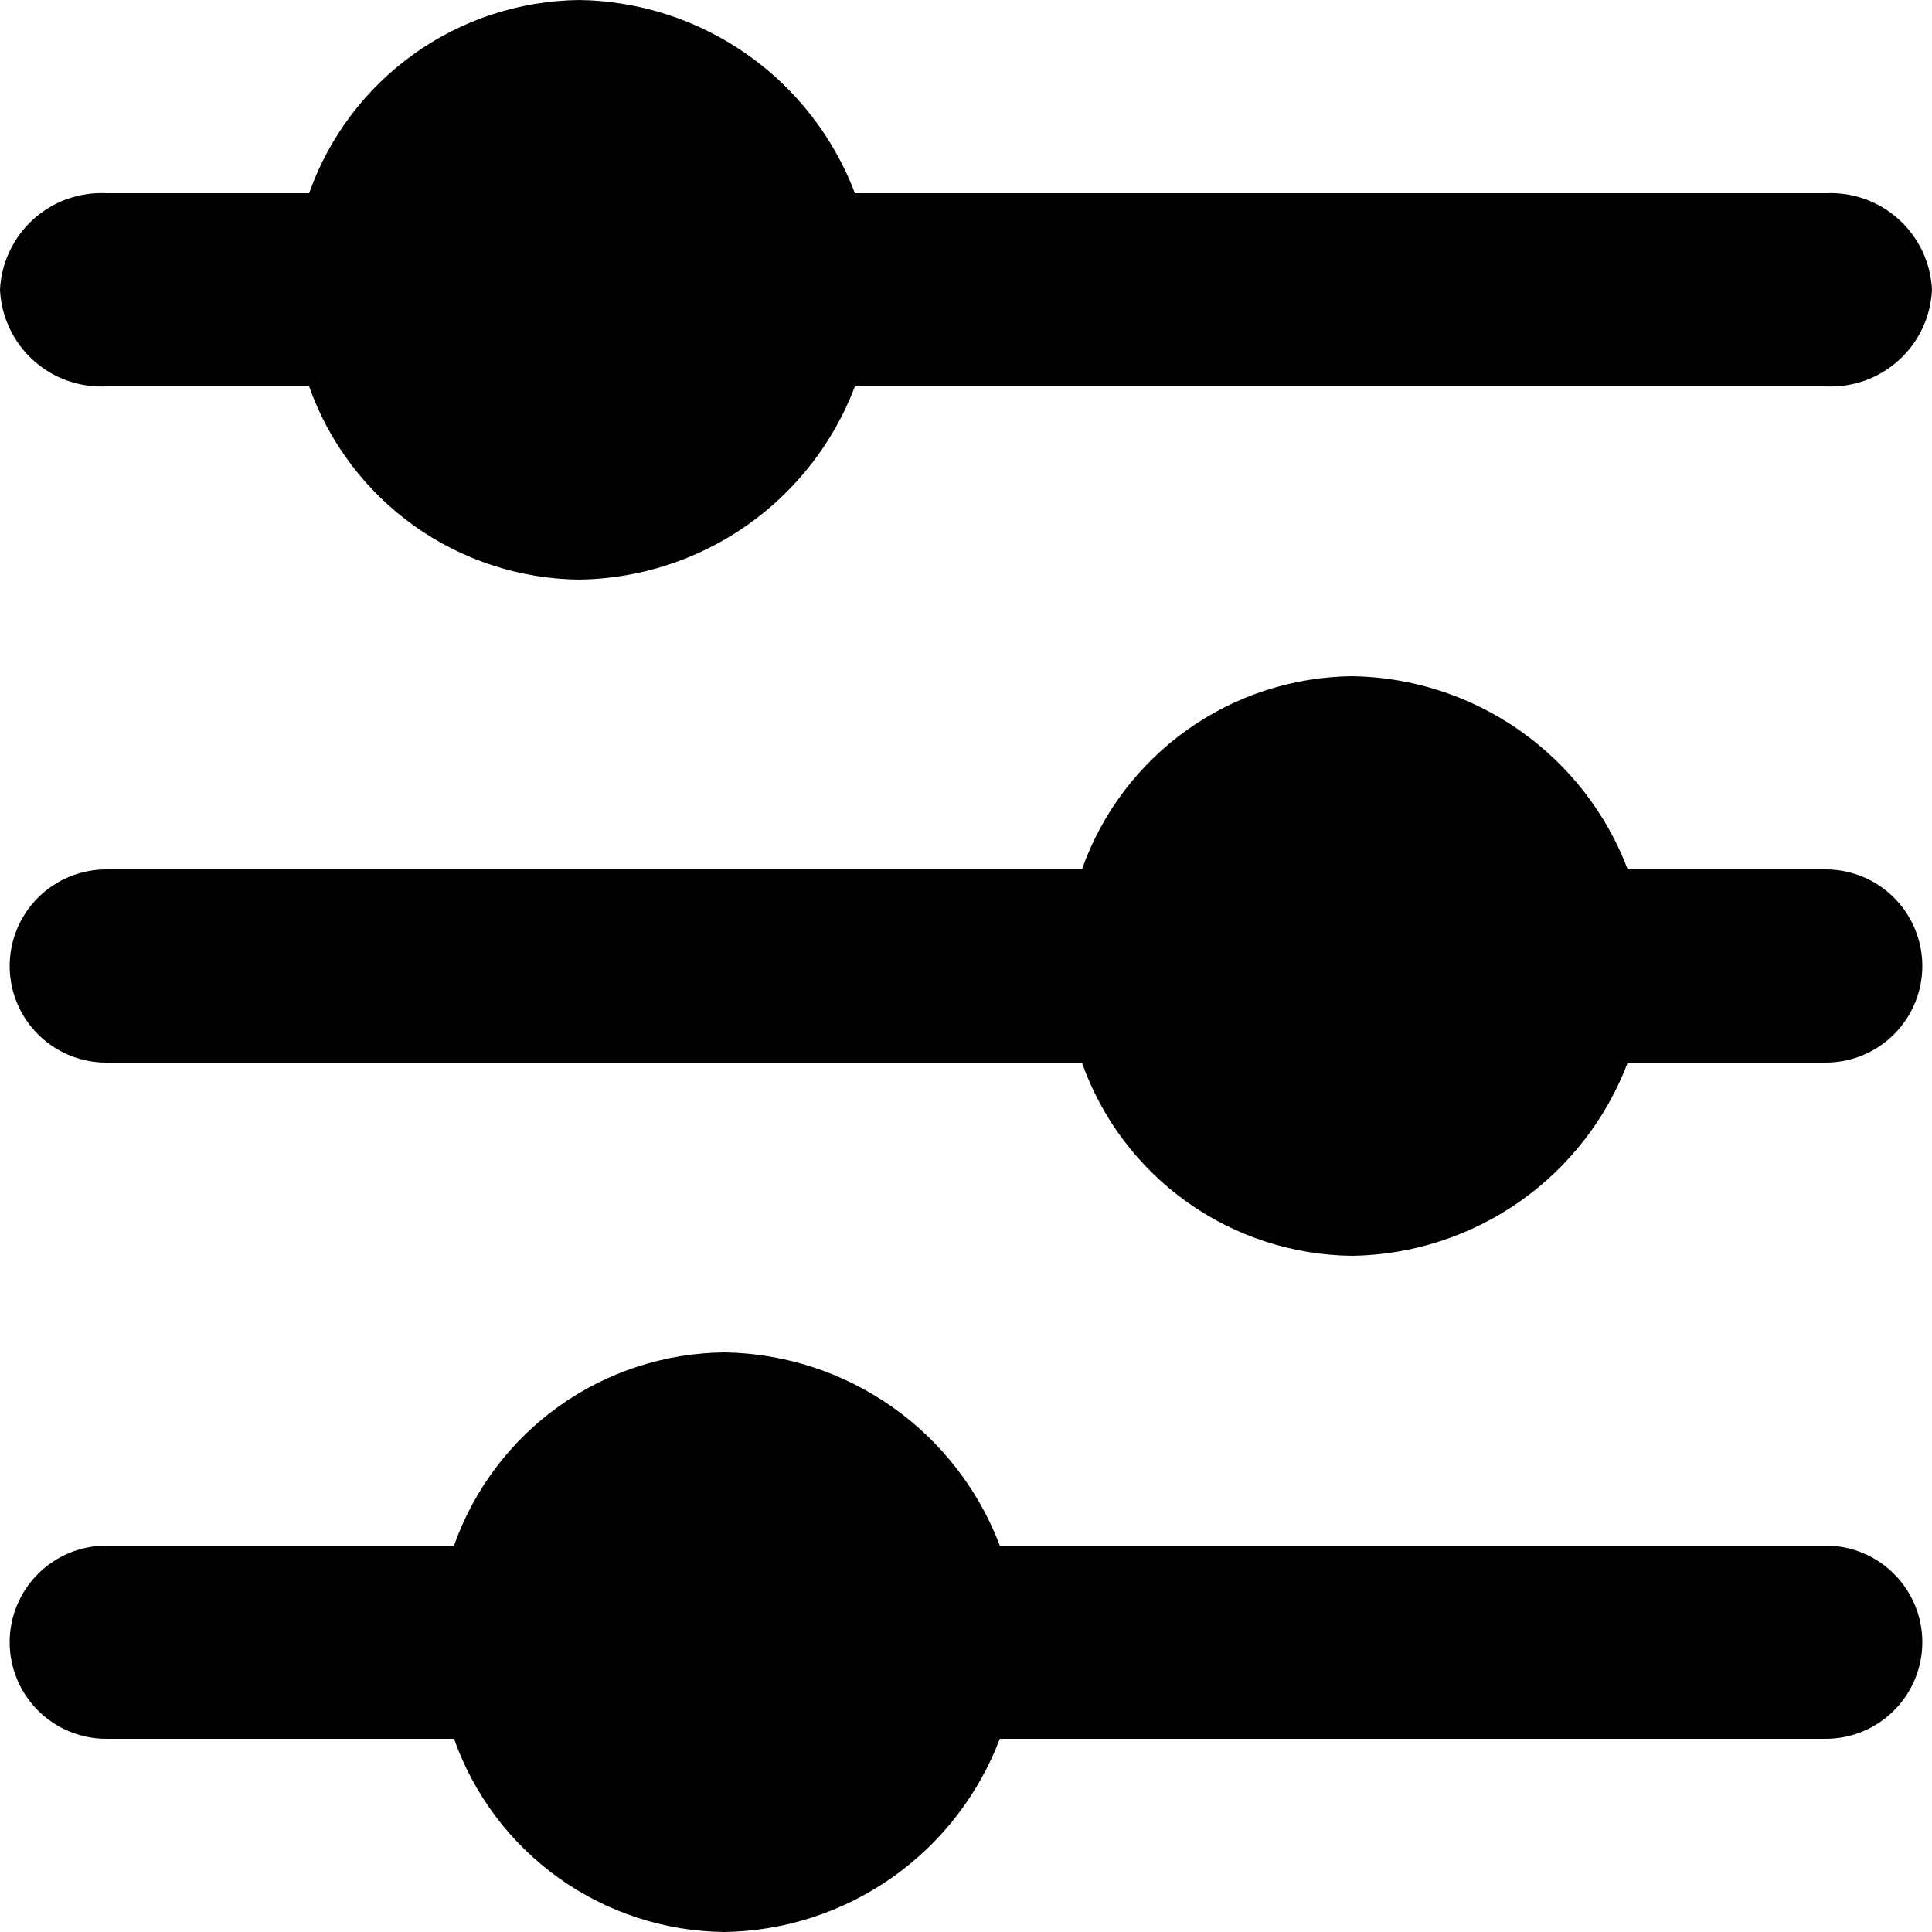 <svg width="40" height="40" viewBox="0 0 40 40" fill="none" xmlns="http://www.w3.org/2000/svg">
<path d="M37.8 4L17.7 4C17.26 2.839 16.481 1.837 15.465 1.124C14.448 0.411 13.241 0.019 12 -1.22392e-06C10.769 0.012 9.571 0.402 8.57 1.117C7.568 1.833 6.81 2.839 6.4 4L2.2 4C1.924 3.987 1.648 4.028 1.388 4.121C1.128 4.214 0.889 4.358 0.685 4.544C0.481 4.729 0.315 4.954 0.198 5.204C0.08 5.453 0.013 5.724 -2.62268e-07 6C0.013 6.276 0.08 6.547 0.198 6.796C0.315 7.046 0.481 7.271 0.685 7.456C0.889 7.642 1.128 7.786 1.388 7.879C1.648 7.972 1.924 8.013 2.2 8L6.4 8C6.81 9.161 7.568 10.167 8.57 10.883C9.571 11.598 10.769 11.988 12 12C13.241 11.981 14.448 11.589 15.465 10.876C16.481 10.163 17.26 9.161 17.7 8L37.8 8C38.076 8.013 38.352 7.972 38.612 7.879C38.871 7.786 39.111 7.642 39.315 7.456C39.519 7.271 39.685 7.046 39.803 6.796C39.92 6.547 39.987 6.276 40 6C39.987 5.724 39.92 5.453 39.803 5.204C39.685 4.954 39.519 4.729 39.315 4.544C39.111 4.358 38.871 4.214 38.612 4.121C38.352 4.028 38.076 3.987 37.8 4Z" fill="black"/>
<path d="M37.8 18L33.7 18C33.26 16.839 32.481 15.837 31.465 15.124C30.448 14.411 29.241 14.019 28 14C26.769 14.012 25.571 14.402 24.57 15.117C23.568 15.833 22.81 16.839 22.4 18L2.2 18C1.67 18 1.161 18.211 0.786 18.586C0.411 18.961 0.2 19.47 0.2 20C0.2 20.53 0.411 21.039 0.786 21.414C1.161 21.789 1.67 22 2.2 22L22.4 22C22.81 23.161 23.568 24.167 24.57 24.883C25.571 25.598 26.769 25.988 28 26C29.241 25.981 30.448 25.589 31.465 24.876C32.481 24.163 33.26 23.161 33.7 22L37.8 22C38.33 22 38.839 21.789 39.214 21.414C39.589 21.039 39.8 20.53 39.8 20C39.8 19.47 39.589 18.961 39.214 18.586C38.839 18.211 38.33 18 37.8 18Z" fill="black"/>
<path d="M37.8 32L20.7 32C20.26 30.839 19.481 29.837 18.465 29.124C17.448 28.411 16.241 28.019 15 28C13.769 28.012 12.571 28.402 11.569 29.117C10.568 29.833 9.81 30.839 9.4 32L2.2 32C1.67 32 1.161 32.211 0.786 32.586C0.411 32.961 0.2 33.47 0.2 34C0.2 34.53 0.411 35.039 0.786 35.414C1.161 35.789 1.67 36 2.2 36L9.4 36C9.81 37.161 10.568 38.167 11.569 38.883C12.571 39.598 13.769 39.988 15 40C16.241 39.981 17.448 39.589 18.465 38.876C19.481 38.163 20.26 37.161 20.7 36L37.8 36C38.33 36 38.839 35.789 39.214 35.414C39.589 35.039 39.8 34.53 39.8 34C39.8 33.47 39.589 32.961 39.214 32.586C38.839 32.211 38.33 32 37.8 32Z" fill="black"/>
</svg>
